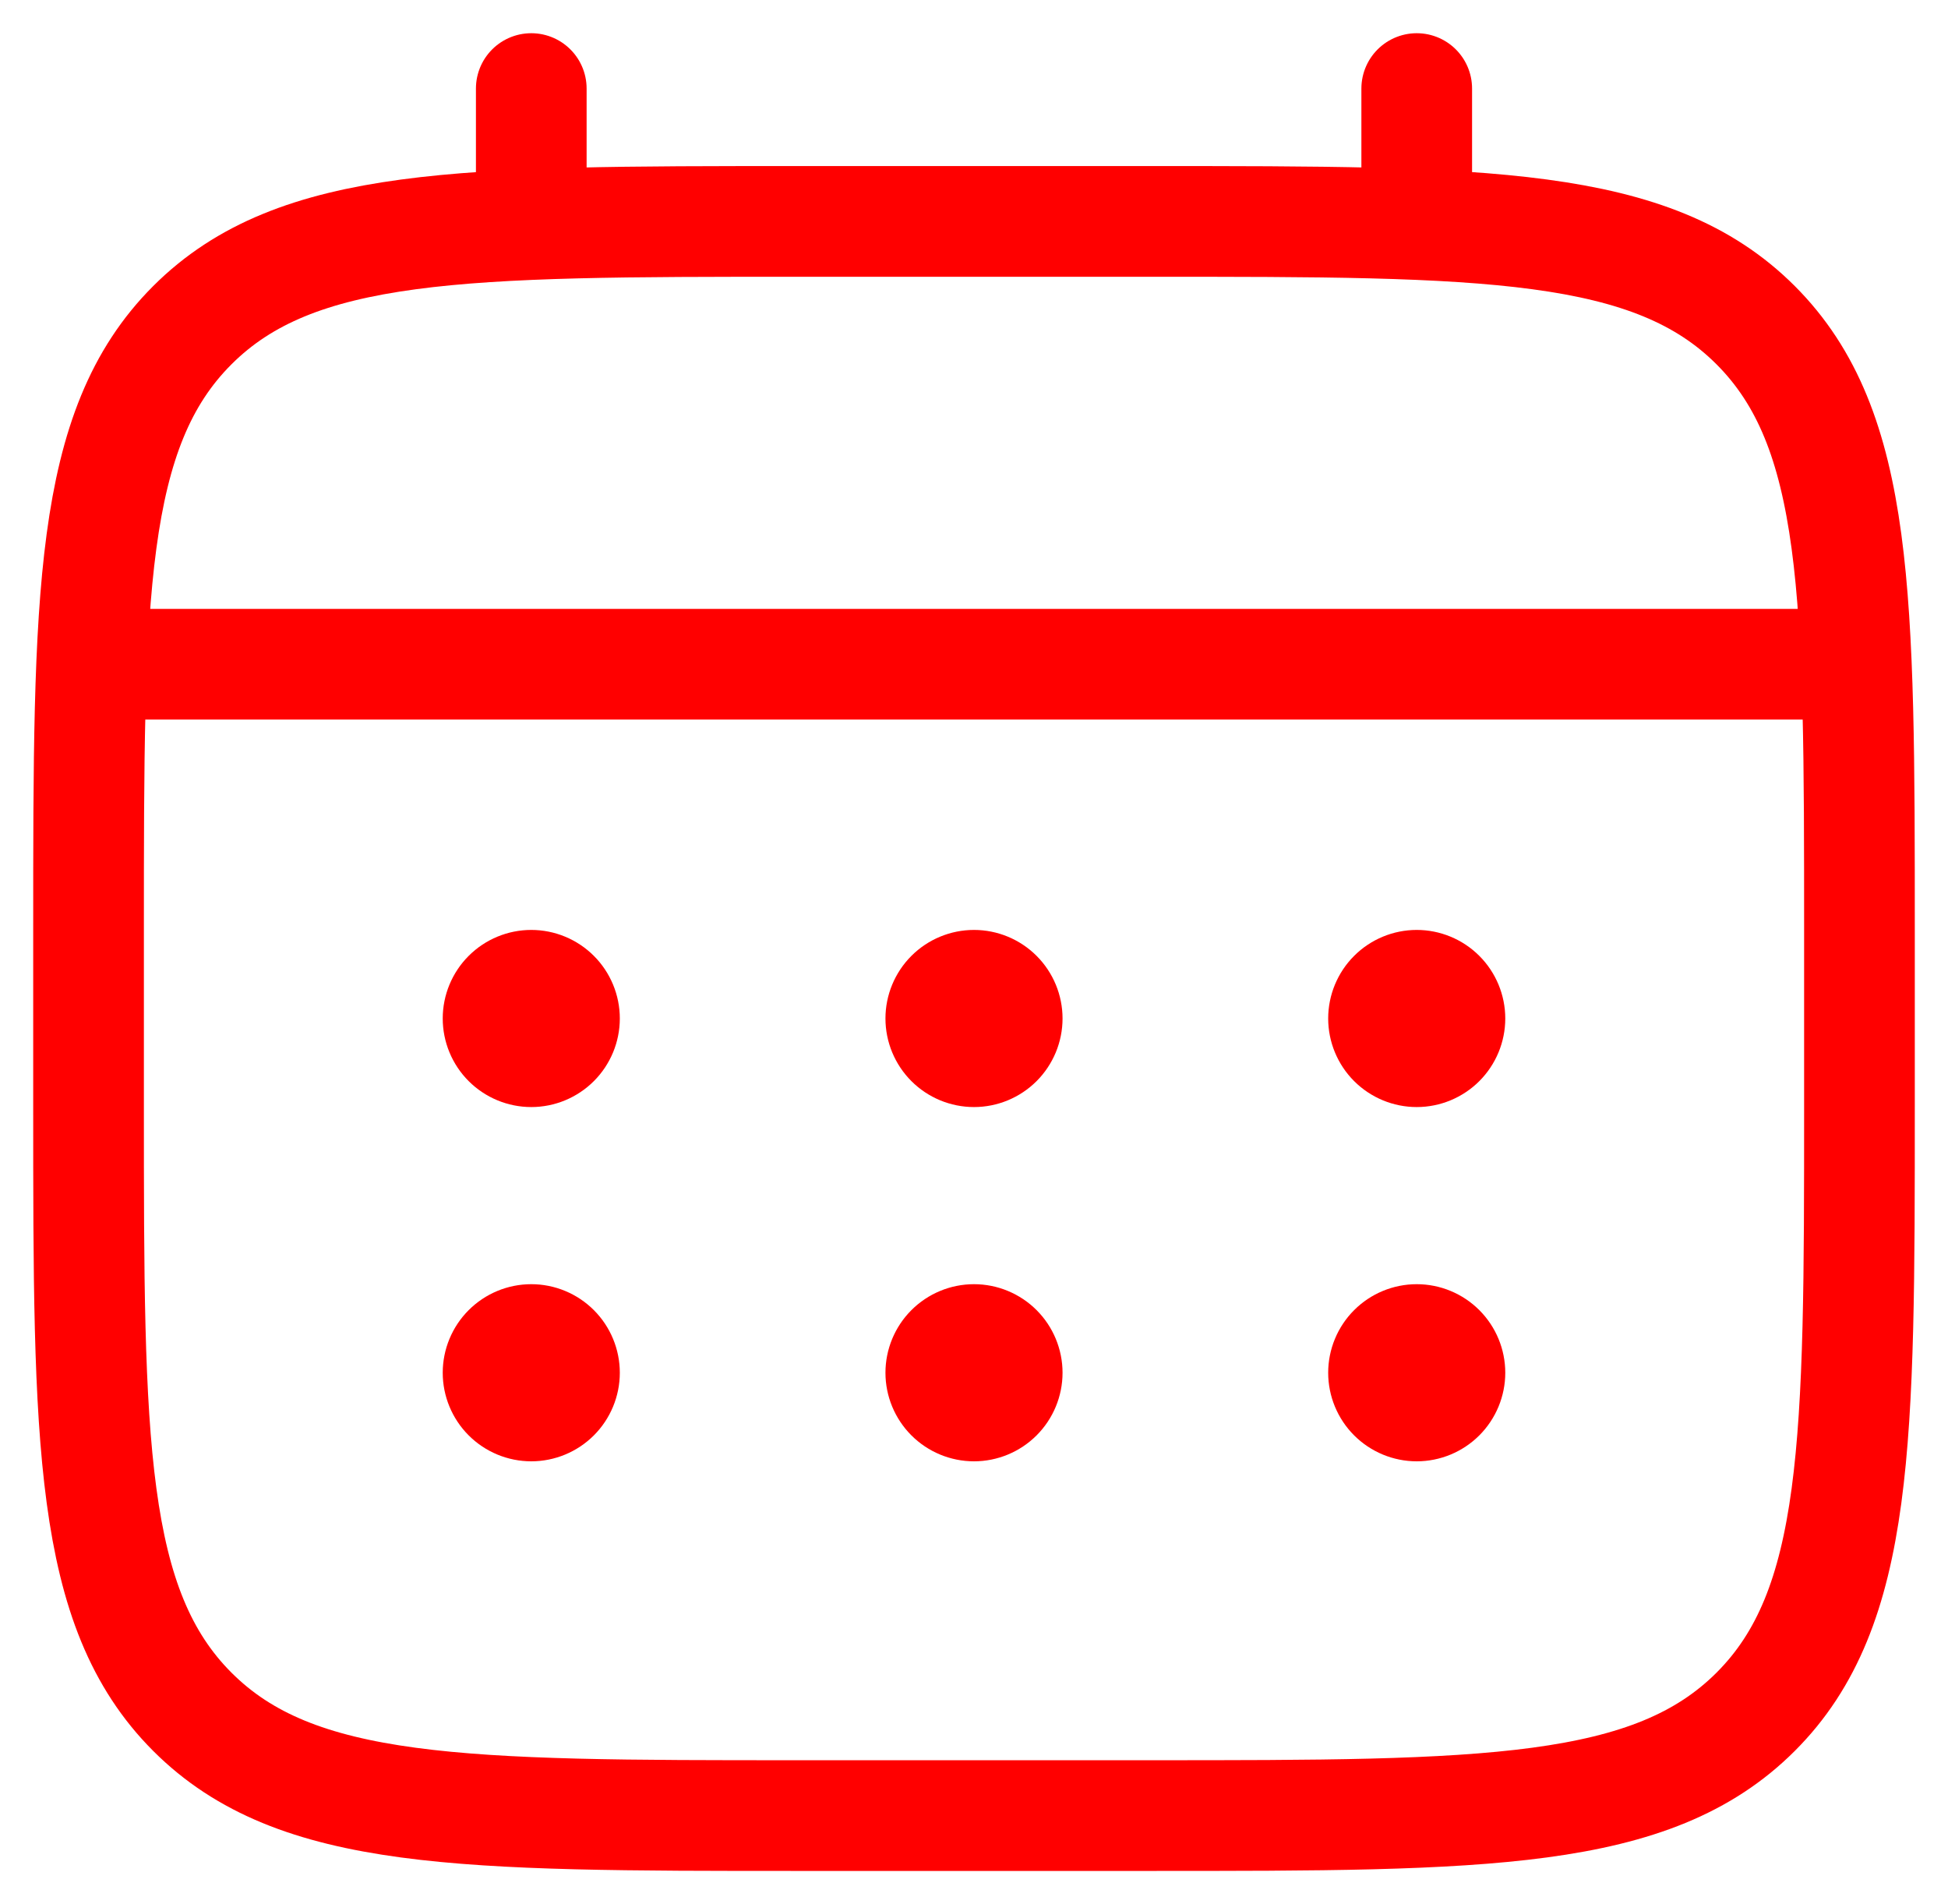 <svg width="44" height="43" viewBox="0 0 44 43" fill="none" xmlns="http://www.w3.org/2000/svg">
<path d="M2 21C2 13.458 2 9.686 4.344 7.344C6.688 5.002 10.458 5 18 5H26C33.542 5 37.314 5 39.656 7.344C41.998 9.688 42 13.458 42 21V25C42 32.542 42 36.314 39.656 38.656C37.312 40.998 33.542 41 26 41H18C10.458 41 6.686 41 4.344 38.656C2.002 36.312 2 32.542 2 25V21Z" stroke="#FF0000" stroke-width="2.5"/>
<path d="M12 5V2M32 5V2M3 15H41" stroke="#FF0000" stroke-width="2.5" stroke-linecap="round"/>
<path d="M34 31C34 31.53 33.789 32.039 33.414 32.414C33.039 32.789 32.53 33 32 33C31.47 33 30.961 32.789 30.586 32.414C30.211 32.039 30 31.53 30 31C30 30.47 30.211 29.961 30.586 29.586C30.961 29.211 31.47 29 32 29C32.53 29 33.039 29.211 33.414 29.586C33.789 29.961 34 30.47 34 31ZM34 23C34 23.53 33.789 24.039 33.414 24.414C33.039 24.789 32.53 25 32 25C31.47 25 30.961 24.789 30.586 24.414C30.211 24.039 30 23.53 30 23C30 22.47 30.211 21.961 30.586 21.586C30.961 21.211 31.47 21 32 21C32.53 21 33.039 21.211 33.414 21.586C33.789 21.961 34 22.47 34 23ZM24 31C24 31.53 23.789 32.039 23.414 32.414C23.039 32.789 22.53 33 22 33C21.47 33 20.961 32.789 20.586 32.414C20.211 32.039 20 31.53 20 31C20 30.47 20.211 29.961 20.586 29.586C20.961 29.211 21.47 29 22 29C22.53 29 23.039 29.211 23.414 29.586C23.789 29.961 24 30.47 24 31ZM24 23C24 23.53 23.789 24.039 23.414 24.414C23.039 24.789 22.53 25 22 25C21.47 25 20.961 24.789 20.586 24.414C20.211 24.039 20 23.53 20 23C20 22.47 20.211 21.961 20.586 21.586C20.961 21.211 21.47 21 22 21C22.53 21 23.039 21.211 23.414 21.586C23.789 21.961 24 22.47 24 23ZM14 31C14 31.53 13.789 32.039 13.414 32.414C13.039 32.789 12.53 33 12 33C11.47 33 10.961 32.789 10.586 32.414C10.211 32.039 10 31.53 10 31C10 30.47 10.211 29.961 10.586 29.586C10.961 29.211 11.47 29 12 29C12.53 29 13.039 29.211 13.414 29.586C13.789 29.961 14 30.47 14 31ZM14 23C14 23.53 13.789 24.039 13.414 24.414C13.039 24.789 12.53 25 12 25C11.47 25 10.961 24.789 10.586 24.414C10.211 24.039 10 23.53 10 23C10 22.47 10.211 21.961 10.586 21.586C10.961 21.211 11.47 21 12 21C12.53 21 13.039 21.211 13.414 21.586C13.789 21.961 14 22.47 14 23Z" fill="#FF0000"/>
</svg>
